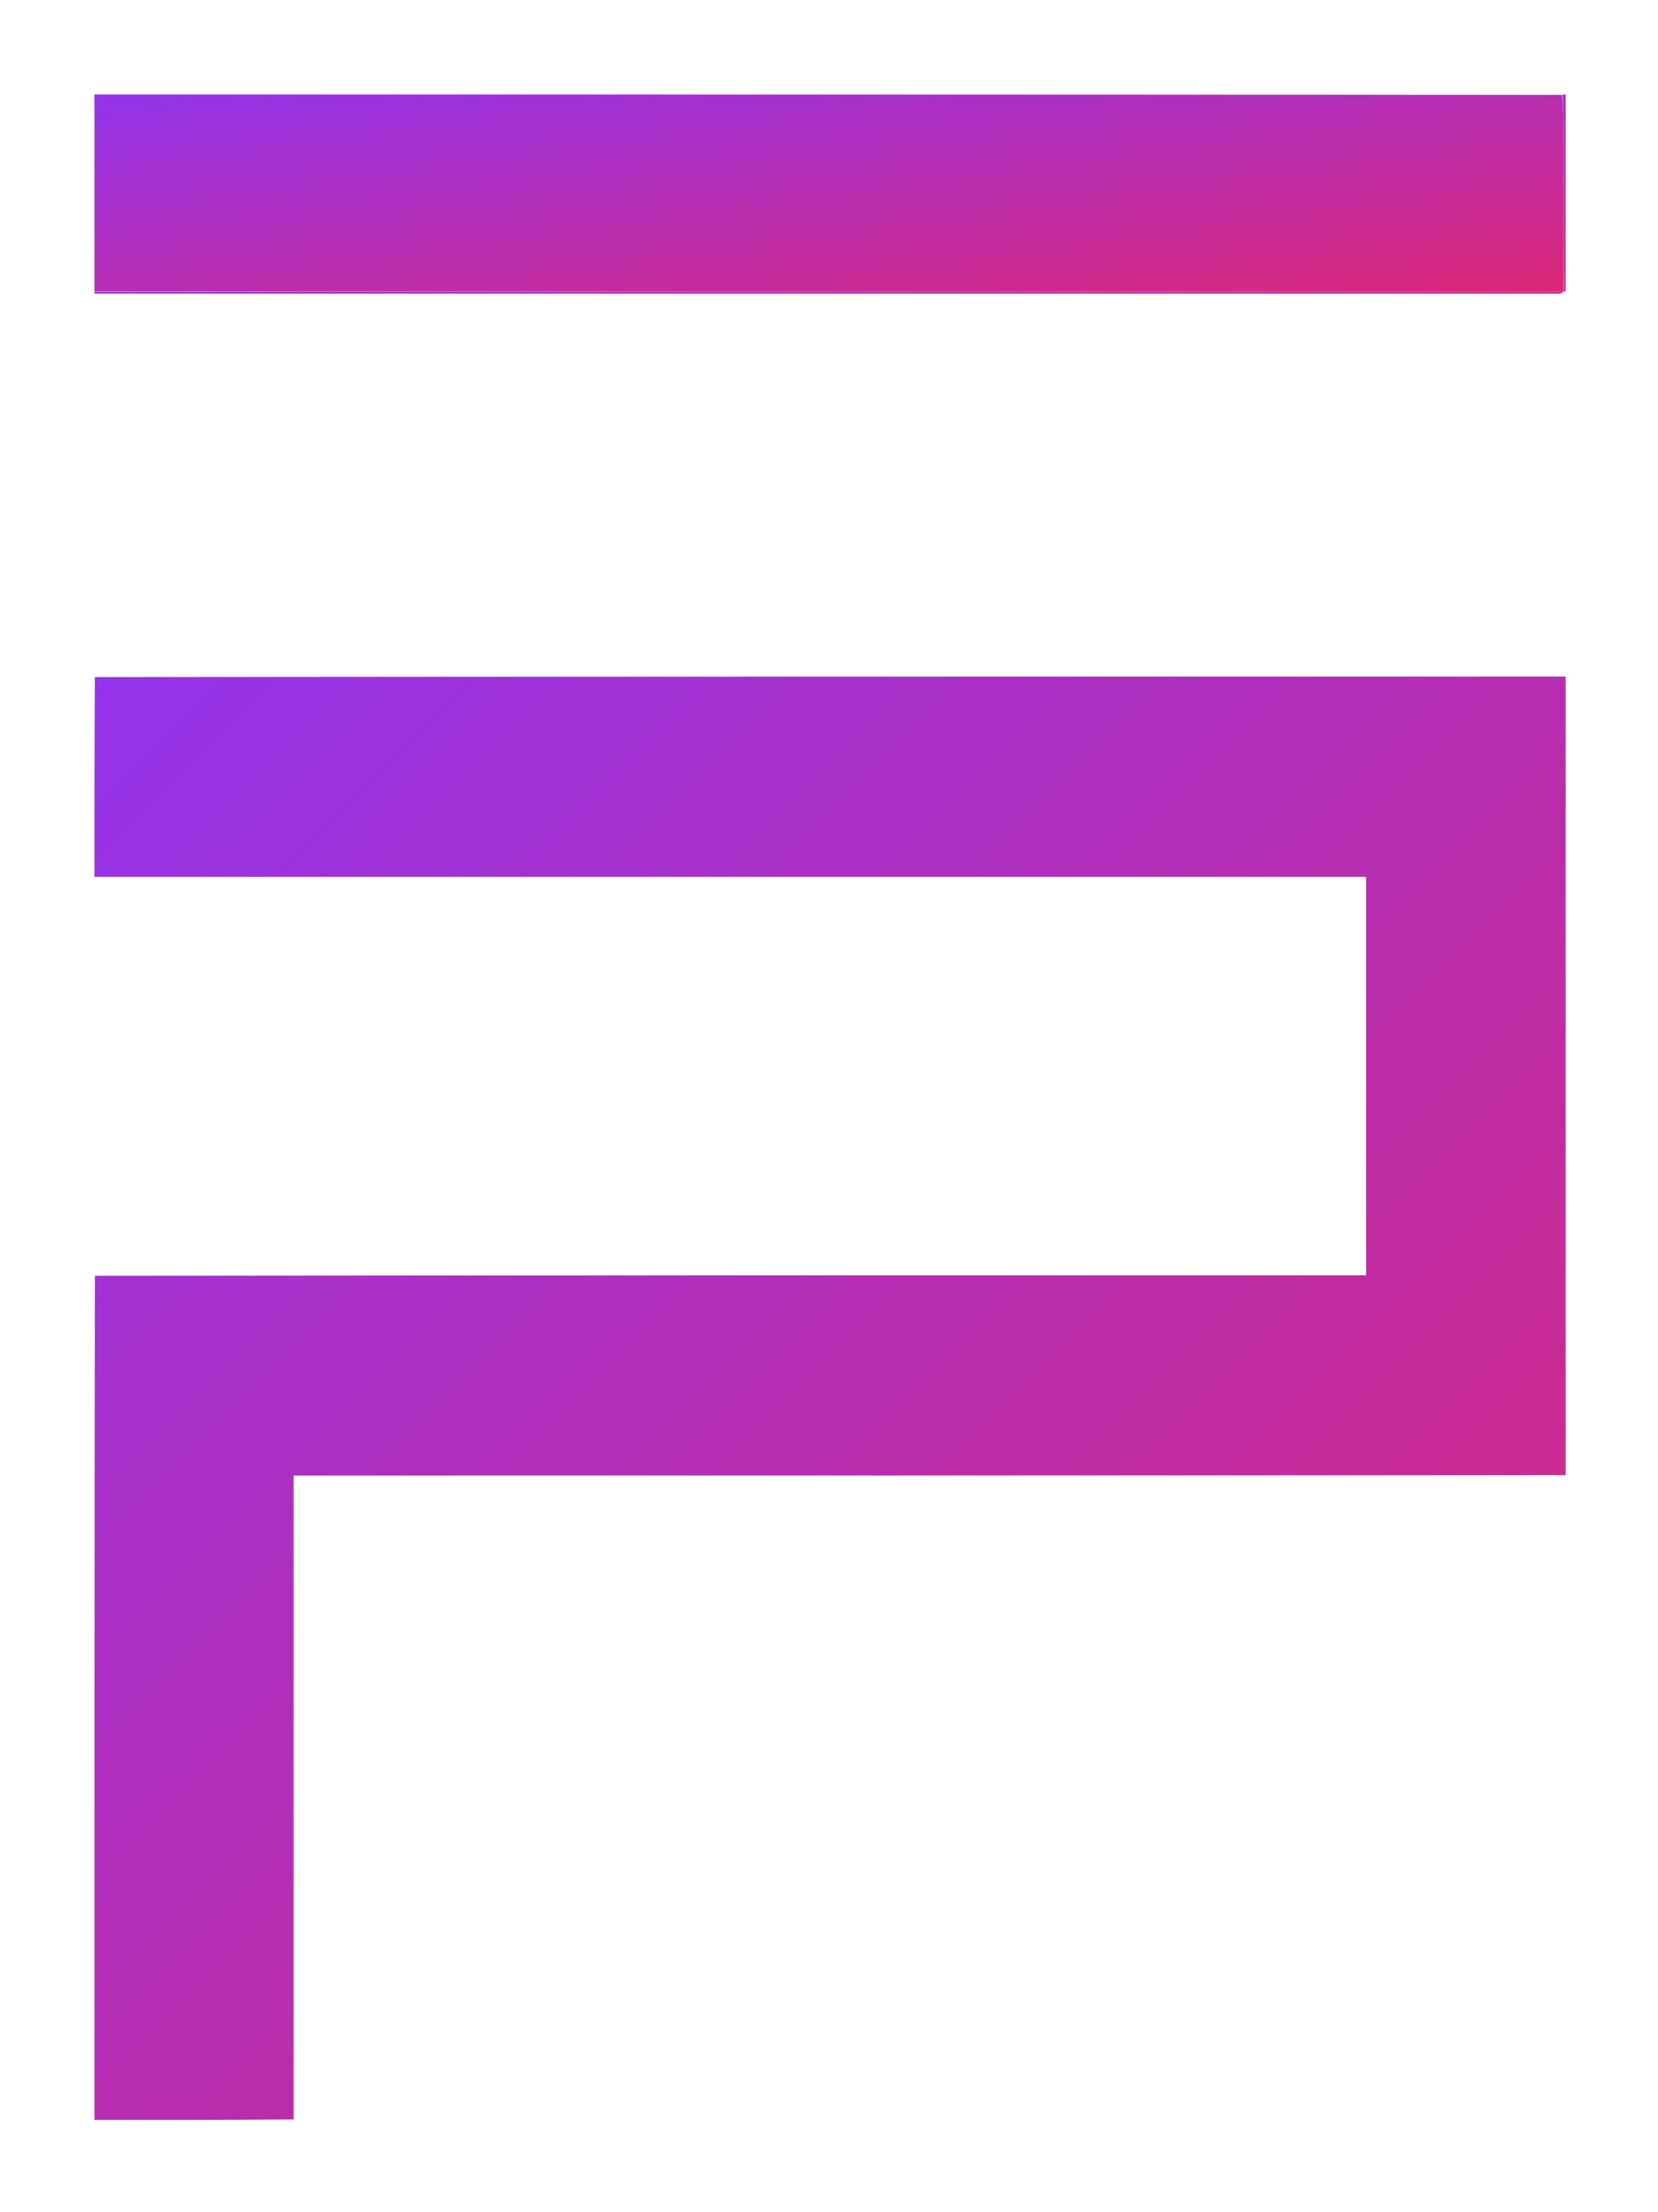 <svg version="1.1" id="Layer_1" xmlns="http://www.w3.org/2000/svg" xmlns:xlink="http://www.w3.org/1999/xlink" x="0px"
	y="0px" width="100%" viewBox="0 0 1598 2132" enable-background="new 0 0 1418 1952" xml:space="preserve">
	<defs>
		<linearGradient id="logo-gradient" x1="0" y1="0" x2="1" y2="1">
			<stop offset="0%" stop-color="#9333ea" />
			<stop offset="100%" stop-color="#db2777" />
		</linearGradient>
		<filter id="red-glow" filterUnits="userSpaceOnUse" x="-50%" y="-50%" width="200%" height="200%">
			<!-- blur the text at different levels-->
			<feGaussianBlur in="SourceGraphic" stdDeviation="5" result="blur5" />
			<feGaussianBlur in="SourceGraphic" stdDeviation="10" result="blur10" />
			<feGaussianBlur in="SourceGraphic" stdDeviation="20" result="blur20" />
			<feGaussianBlur in="SourceGraphic" stdDeviation="30" result="blur30" />
			<feGaussianBlur in="SourceGraphic" stdDeviation="50" result="blur50" />
			<!-- merge all the blurs except for the first one -->
			<feMerge result="blur-merged">
				<feMergeNode in="blur10" />
				<feMergeNode in="blur20" />
				<feMergeNode in="blur30" />
				<feMergeNode in="blur50" />
			</feMerge>
			<!-- recolour the merged blurs red-->
			<feColorMatrix result="red-blur" in="blur-merged" type="matrix" values="1 0 0 0 0
                             0 0.06 0 0 0
                             0 0 0.44 0 0
                             0 0 0 1 0" />
			<feMerge>
				<feMergeNode in="red-blur" /> <!-- largest blurs coloured red -->
				<feMergeNode in="blur5" /> <!-- smallest blur left white -->
				<feMergeNode in="SourceGraphic" /> <!-- original white text -->
			</feMerge>
		</filter>
	</defs>
	<g transform="translate(90, 90)">
		<g filter="url(#red-glow)">
			<path fill="url(#logo-gradient)" opacity="1" stroke="none" d="
M1419,1331.531 
	C1010.539,1332 602.077,1332 193,1332 
	C193,1538.882 193,1745.473 193,1952.531 
	C129.028,1953 65.056,1953 1,1953 
	C1,1681.979 1,1410.958 1.469,1139.469 
	C410.18,1139 818.423,1139 1226.678,1139 
	C1226.678,1010.705 1226.678,882.985 1226.678,755 
	C817.905,755 409.452,755 1,755 
	C1,690.979 1,626.958 1.458,562.469 
	C474.277,562 946.639,562 1419,562 
	C1419,818.354 1419,1074.708 1419,1331.531 
z" />
			<path fill="url(#logo-gradient)" opacity="1" stroke="none" d="
M1,191 
	C1,127.683 1,64.366 1,1 
	C472.363,1 943.725,1 1415.544,1.457 
	C1416.333,13.871 1416.926,25.827 1416.955,37.786 
	C1417.08,88.889 1417.039,139.993 1417.058,191.097 
	C1417.058,191.097 1417.014,191.019 1416.587,191.022 
	C1413.661,191.017 1411.162,191.001 1408.663,191.001 
	C939.442,191 470.221,191 1,191 
z" />
			<path fill="url(#logo-gradient)" opacity="1" stroke="none" d="
M1,191.333 
	C470.221,191 939.442,191 1408.663,191.001 
	C1411.162,191.001 1413.661,191.017 1416.627,191.042 
	C1416.053,191.706 1415.083,192.662 1413.953,192.919 
	C1412.527,193.244 1410.972,193 1409.472,193 
	C940.287,193 471.101,193 1.458,193 
	C1,192.556 1,192.111 1,191.333 
z" />
			<path fill="url(#logo-gradient)" opacity="1" stroke="none" d="
M1417.38,191.055 
	C1417.039,139.993 1417.08,88.889 1416.955,37.786 
	C1416.926,25.827 1416.333,13.871 1416,1.457 
	C1416.998,1 1417.995,1 1418.997,1 
	C1419,64.021 1419,127.042 1419,190.531 
	C1418.567,191.004 1418.135,191.009 1417.38,191.055 
z" />
		</g>
	</g>
</svg>